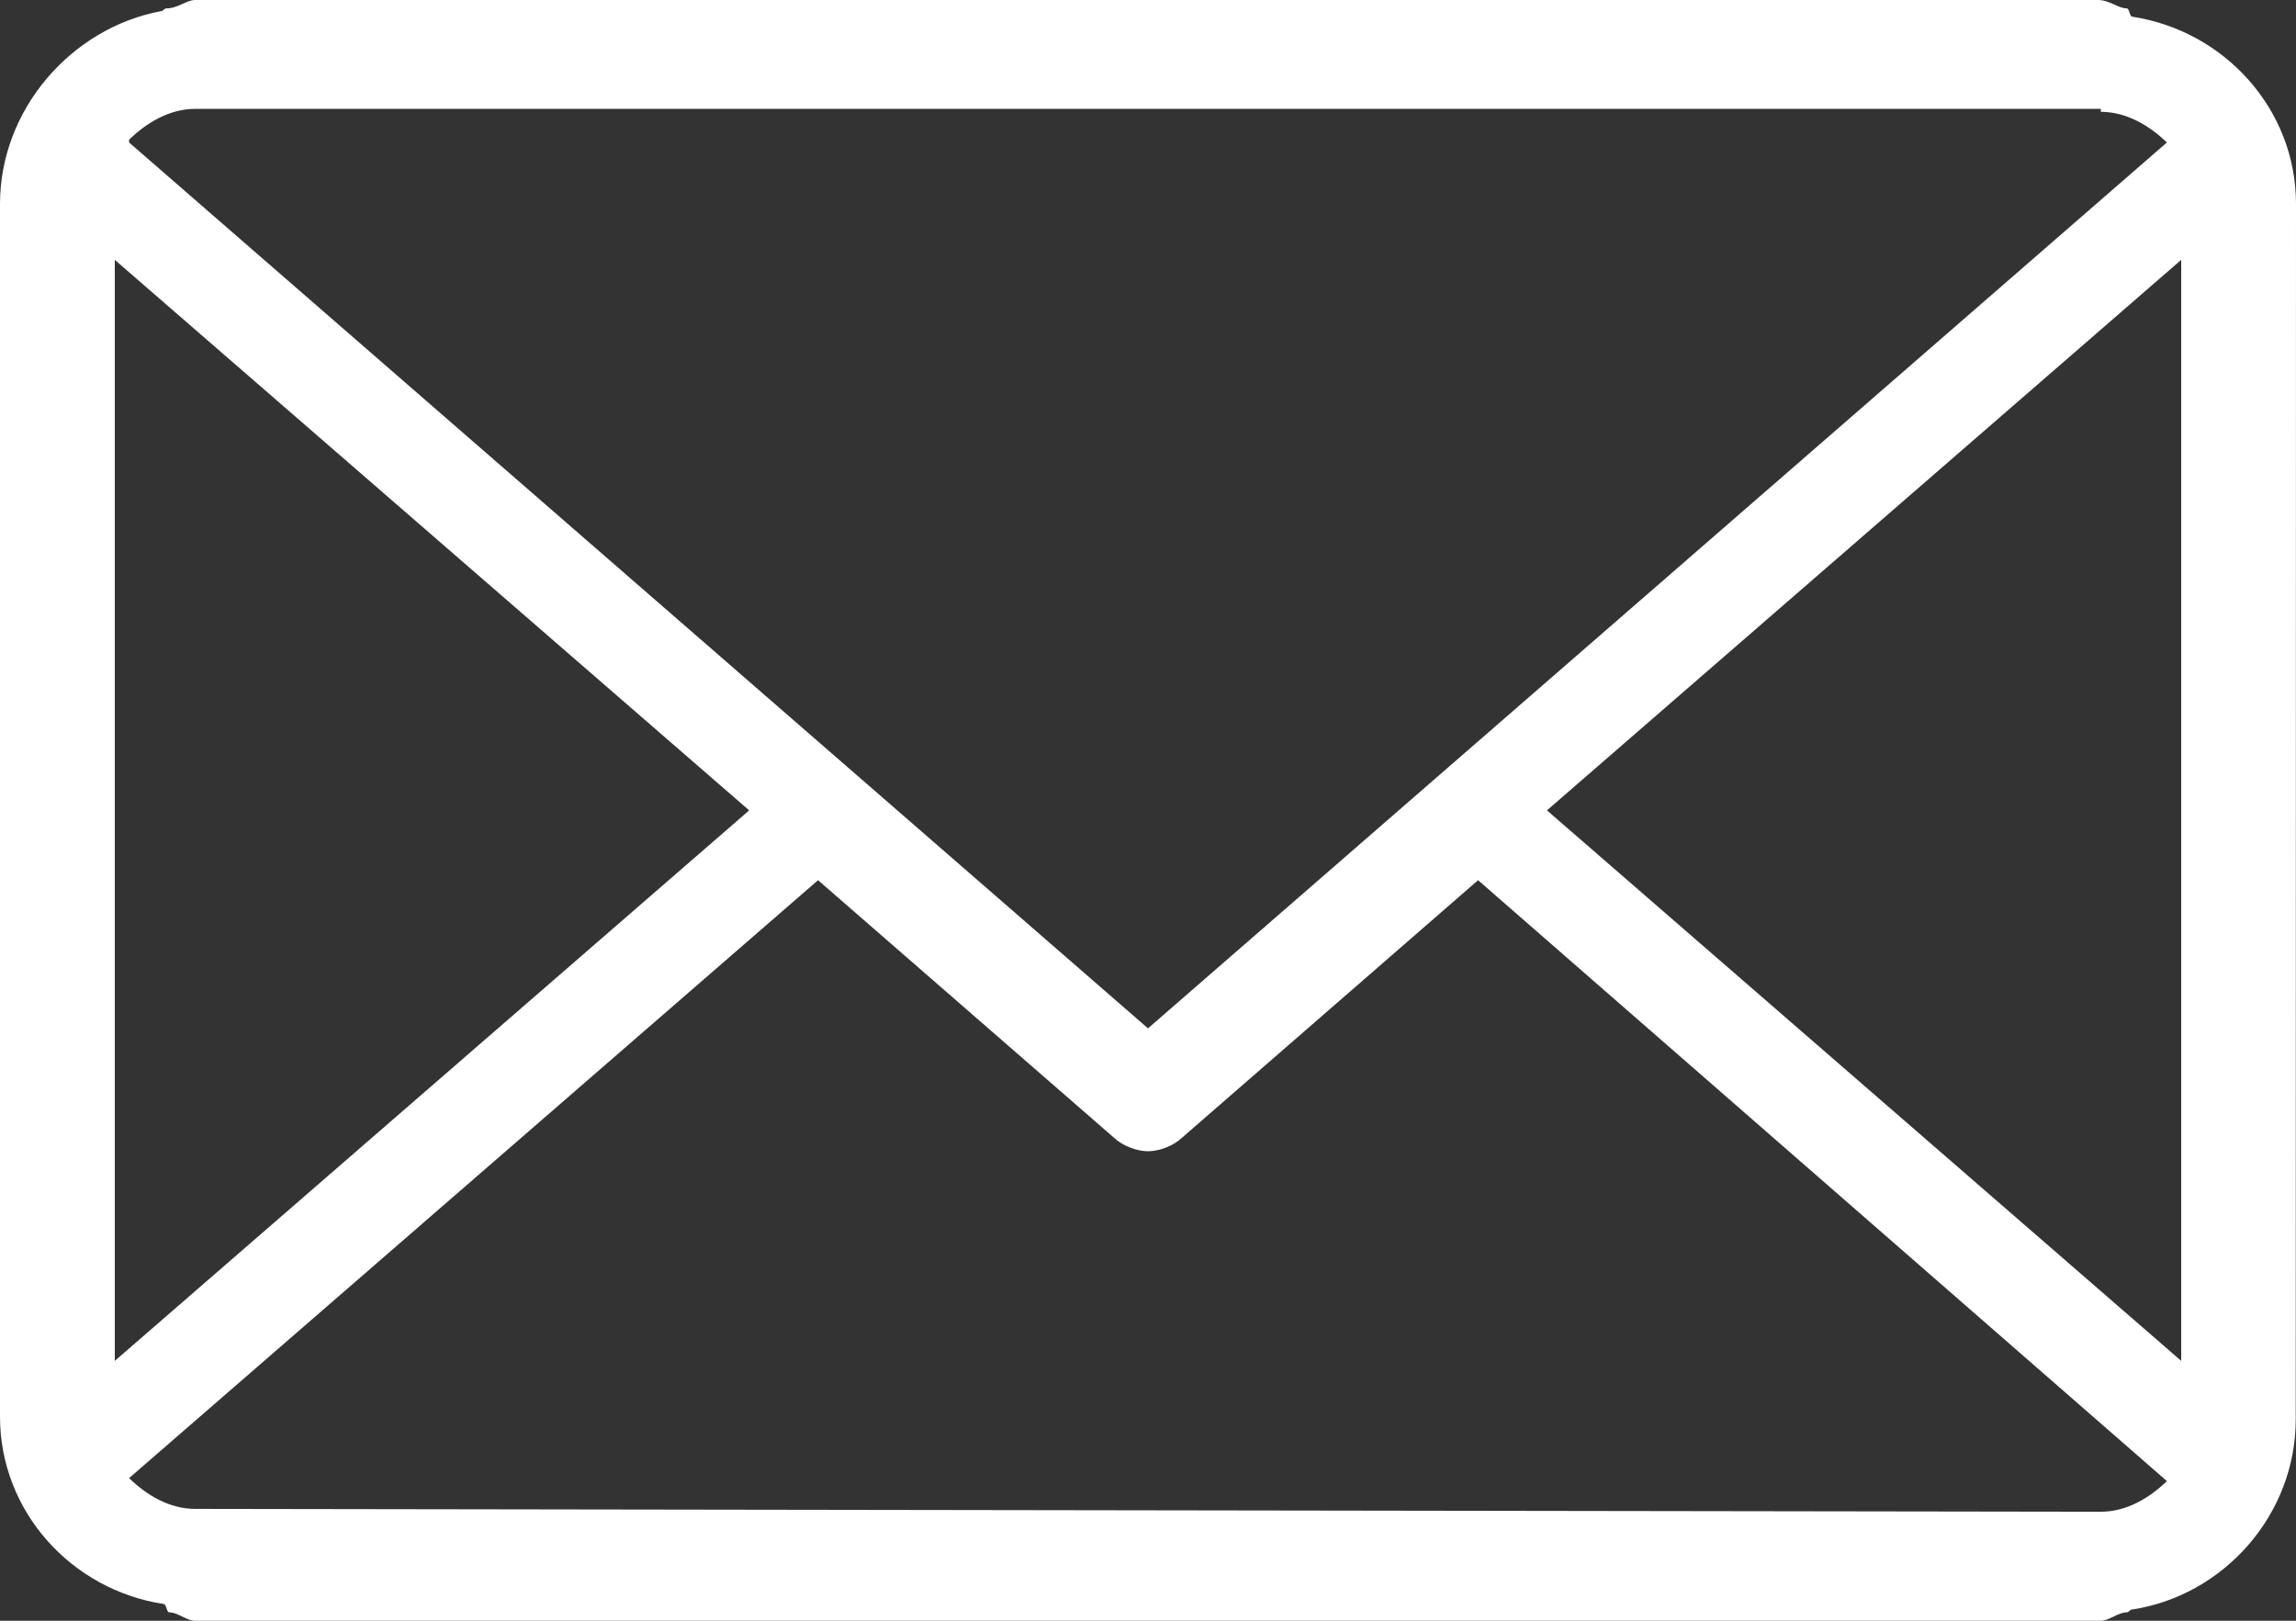 <?xml version="1.0" encoding="UTF-8"?>
<svg width="17px" height="12px" viewBox="0 0 17 12" version="1.1" xmlns="http://www.w3.org/2000/svg" xmlns:xlink="http://www.w3.org/1999/xlink">
    <rect x="0" y="0" width="17" height="12" fill="#333333" stroke="none"/>
    <g id="Page-1" stroke="none" stroke-width="1" fill="none" fill-rule="evenodd">
        <path d="M15.789,0.124 C15.767,0.124 15.767,0.062 15.747,0.062 C15.683,0.062 15.619,0 15.534,0 L1.445,0 C1.381,0 1.317,0.062 1.233,0.062 C1.211,0.062 1.211,0.083 1.19,0.083 C0.531,0.207 0,0.807 0,1.511 L0,10.489 C0,11.193 0.531,11.772 1.211,11.876 C1.233,11.876 1.233,11.938 1.253,11.938 C1.317,11.938 1.381,12 1.444,12 L15.554,12 C15.618,12 15.682,11.938 15.745,11.938 C15.767,11.938 15.767,11.917 15.787,11.917 C16.467,11.813 16.998,11.214 16.998,10.51 L17,1.51 C17,0.807 16.469,0.228 15.789,0.124 L15.789,0.124 Z M11.454,6 L16.15,1.924 L16.15,10.076 L11.454,6 Z M15.555,0.828 C15.746,0.828 15.916,0.931 16.044,1.055 L8.5,7.614 L0.956,1.055 L0.956,1.034 C1.084,0.91 1.254,0.806 1.445,0.806 L15.555,0.806 L15.555,0.828 Z M0.85,1.924 L5.547,6 L0.85,10.076 L0.85,1.924 Z M1.445,11.172 C1.254,11.172 1.084,11.069 0.956,10.944 L6.057,6.517 L8.245,8.421 C8.309,8.483 8.416,8.524 8.5,8.524 C8.585,8.524 8.691,8.483 8.755,8.421 L10.944,6.517 L16.044,10.966 C15.916,11.09 15.747,11.193 15.555,11.193 L1.445,11.172 Z" id="Icon" fill="#FFFFFF" fill-rule="nonzero"/>
    </g>
</svg>
